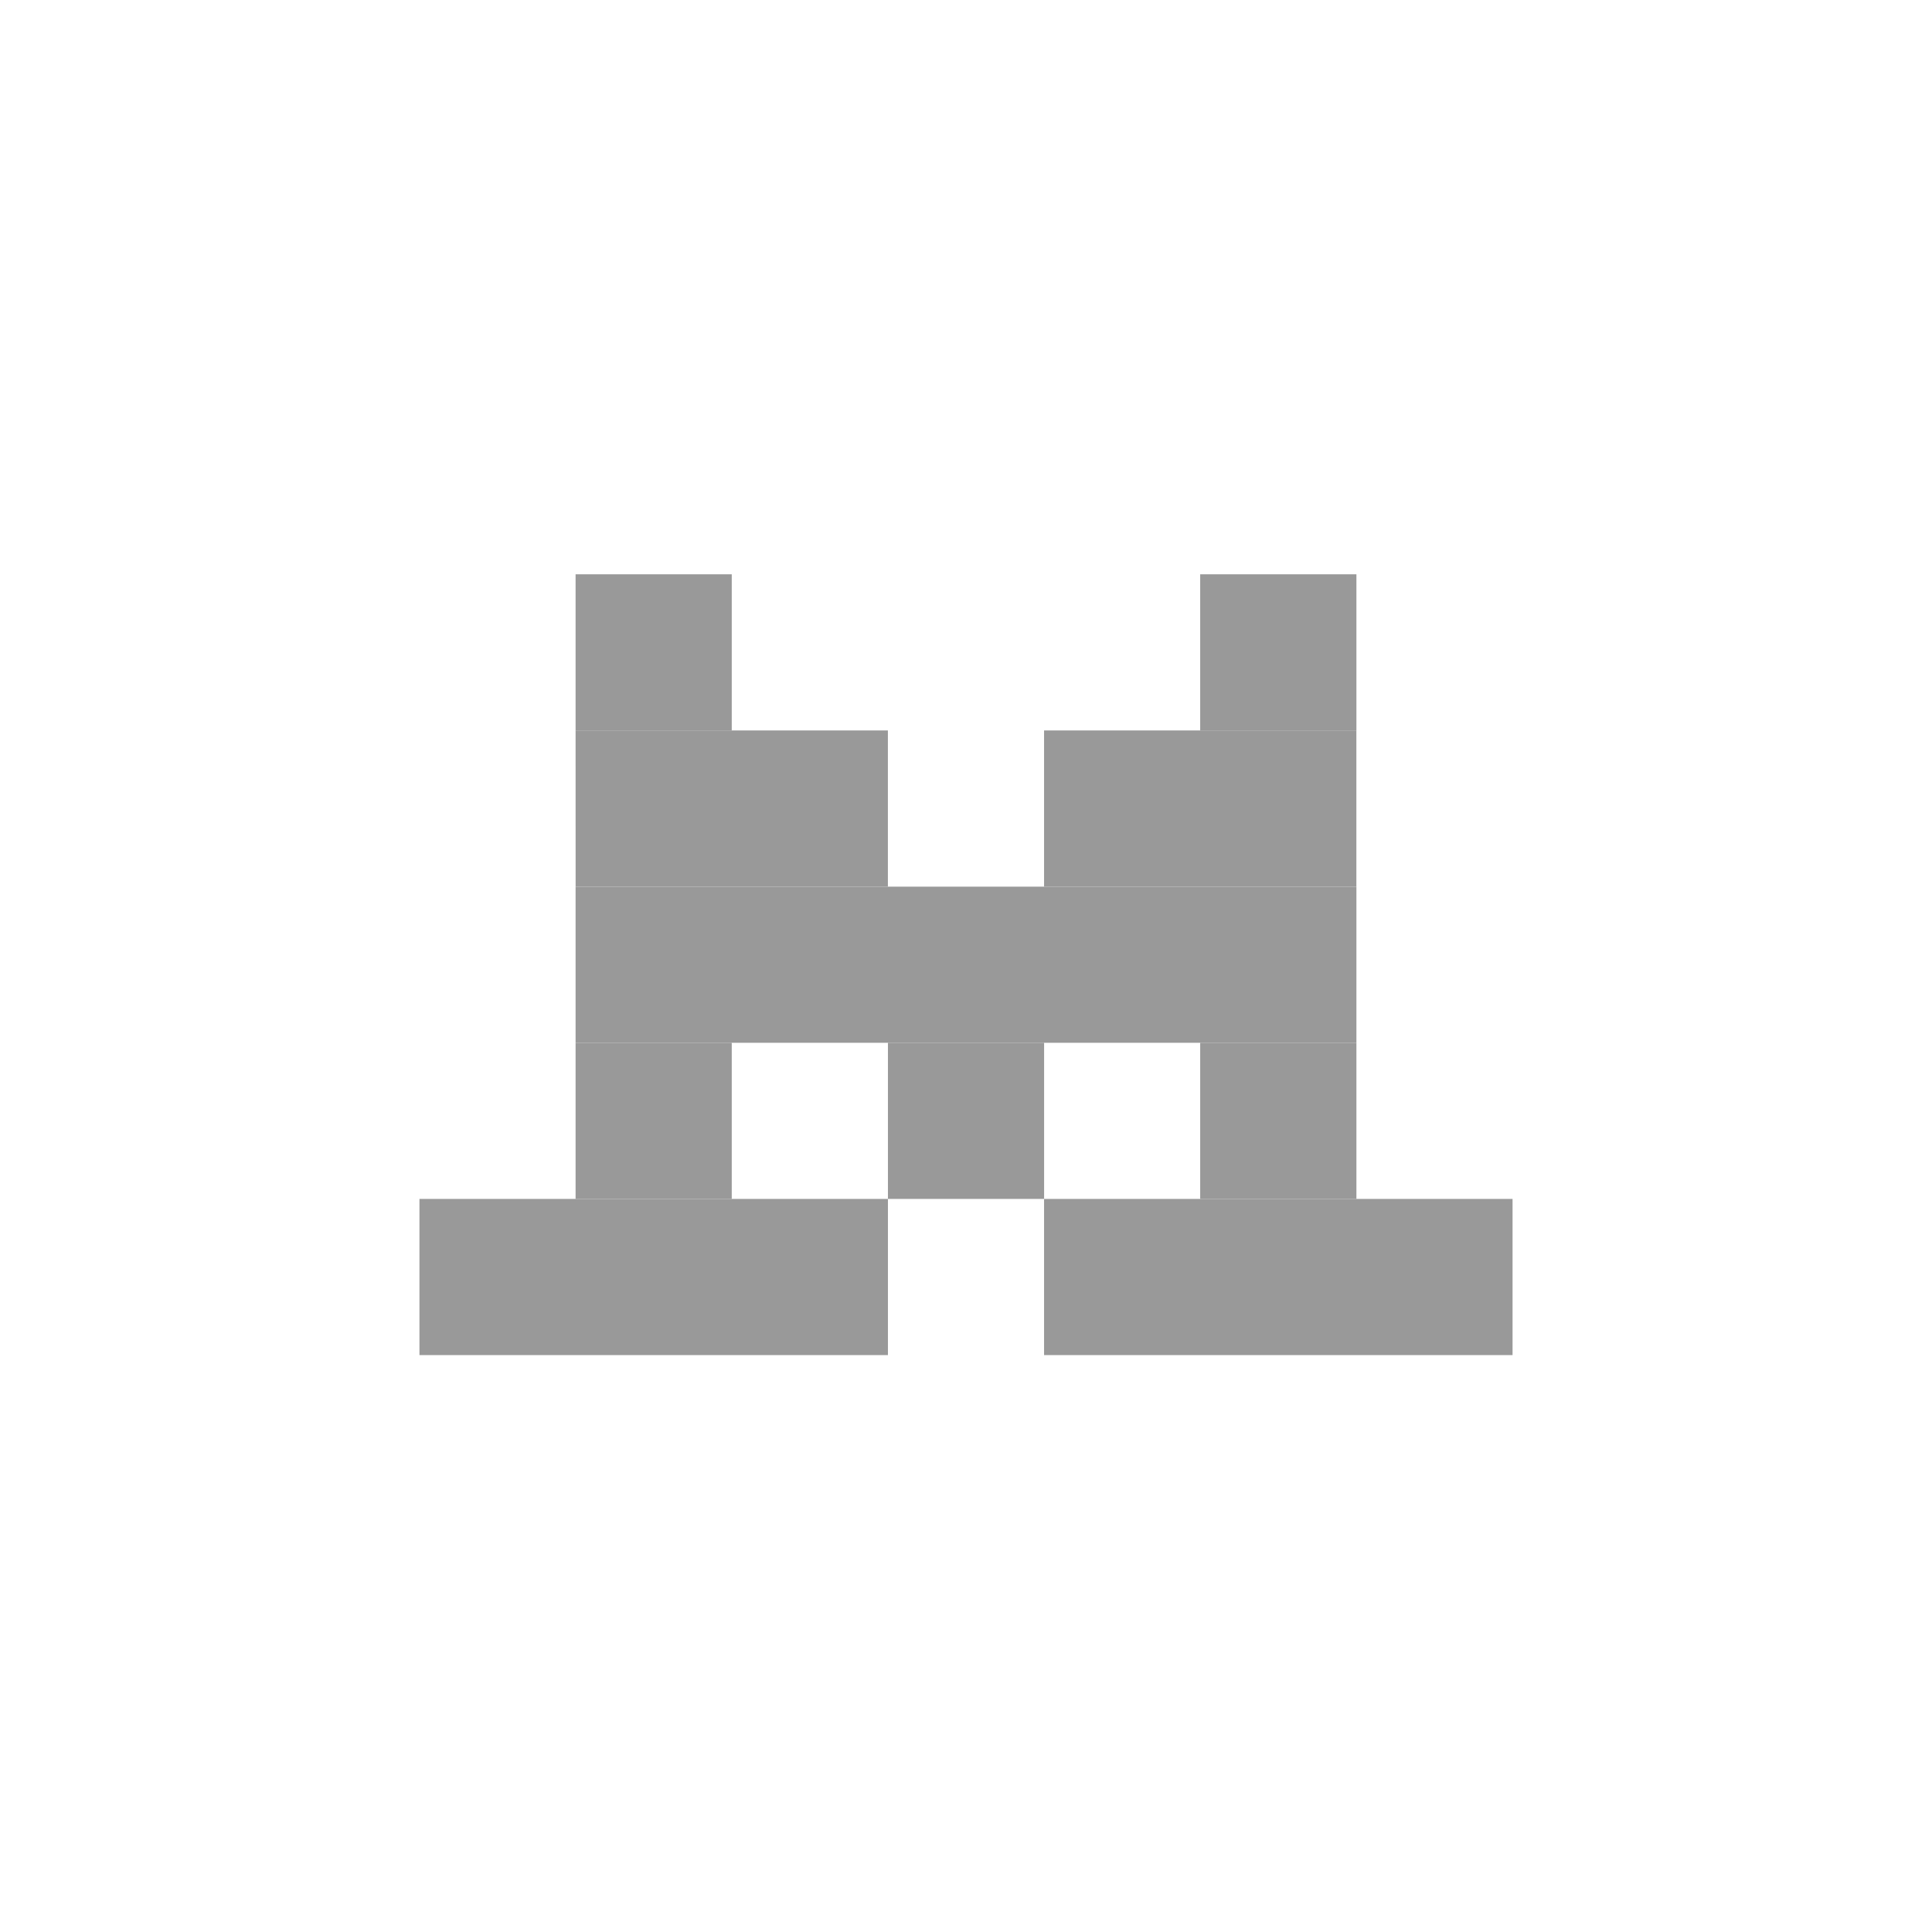 <svg width="152" height="152" viewBox="0 0 152 152" fill="none" xmlns="http://www.w3.org/2000/svg">
<path d="M45.284 45.183H57.571V57.467H45.284V45.183ZM94.425 45.183H106.716V57.467H94.425V45.183Z" fill="#999999"/>
<path d="M45.284 57.467H69.855V69.754H45.287L45.284 57.467ZM82.142 57.467H106.713V69.754H82.142V57.467Z" fill="#999999"/>
<path d="M45.284 69.758H106.716V82.041H45.284V69.758Z" fill="#999999"/>
<path d="M45.284 82.041H57.571V94.325H45.284V82.041ZM69.858 82.041H82.145V94.325H69.858V82.041ZM94.425 82.041H106.716V94.325H94.425V82.041Z" fill="#999999"/>
<path d="M33 94.325H69.858V106.612H33V94.325ZM82.142 94.325H119V106.612H82.142V94.325Z" fill="#999999"/>
</svg>
